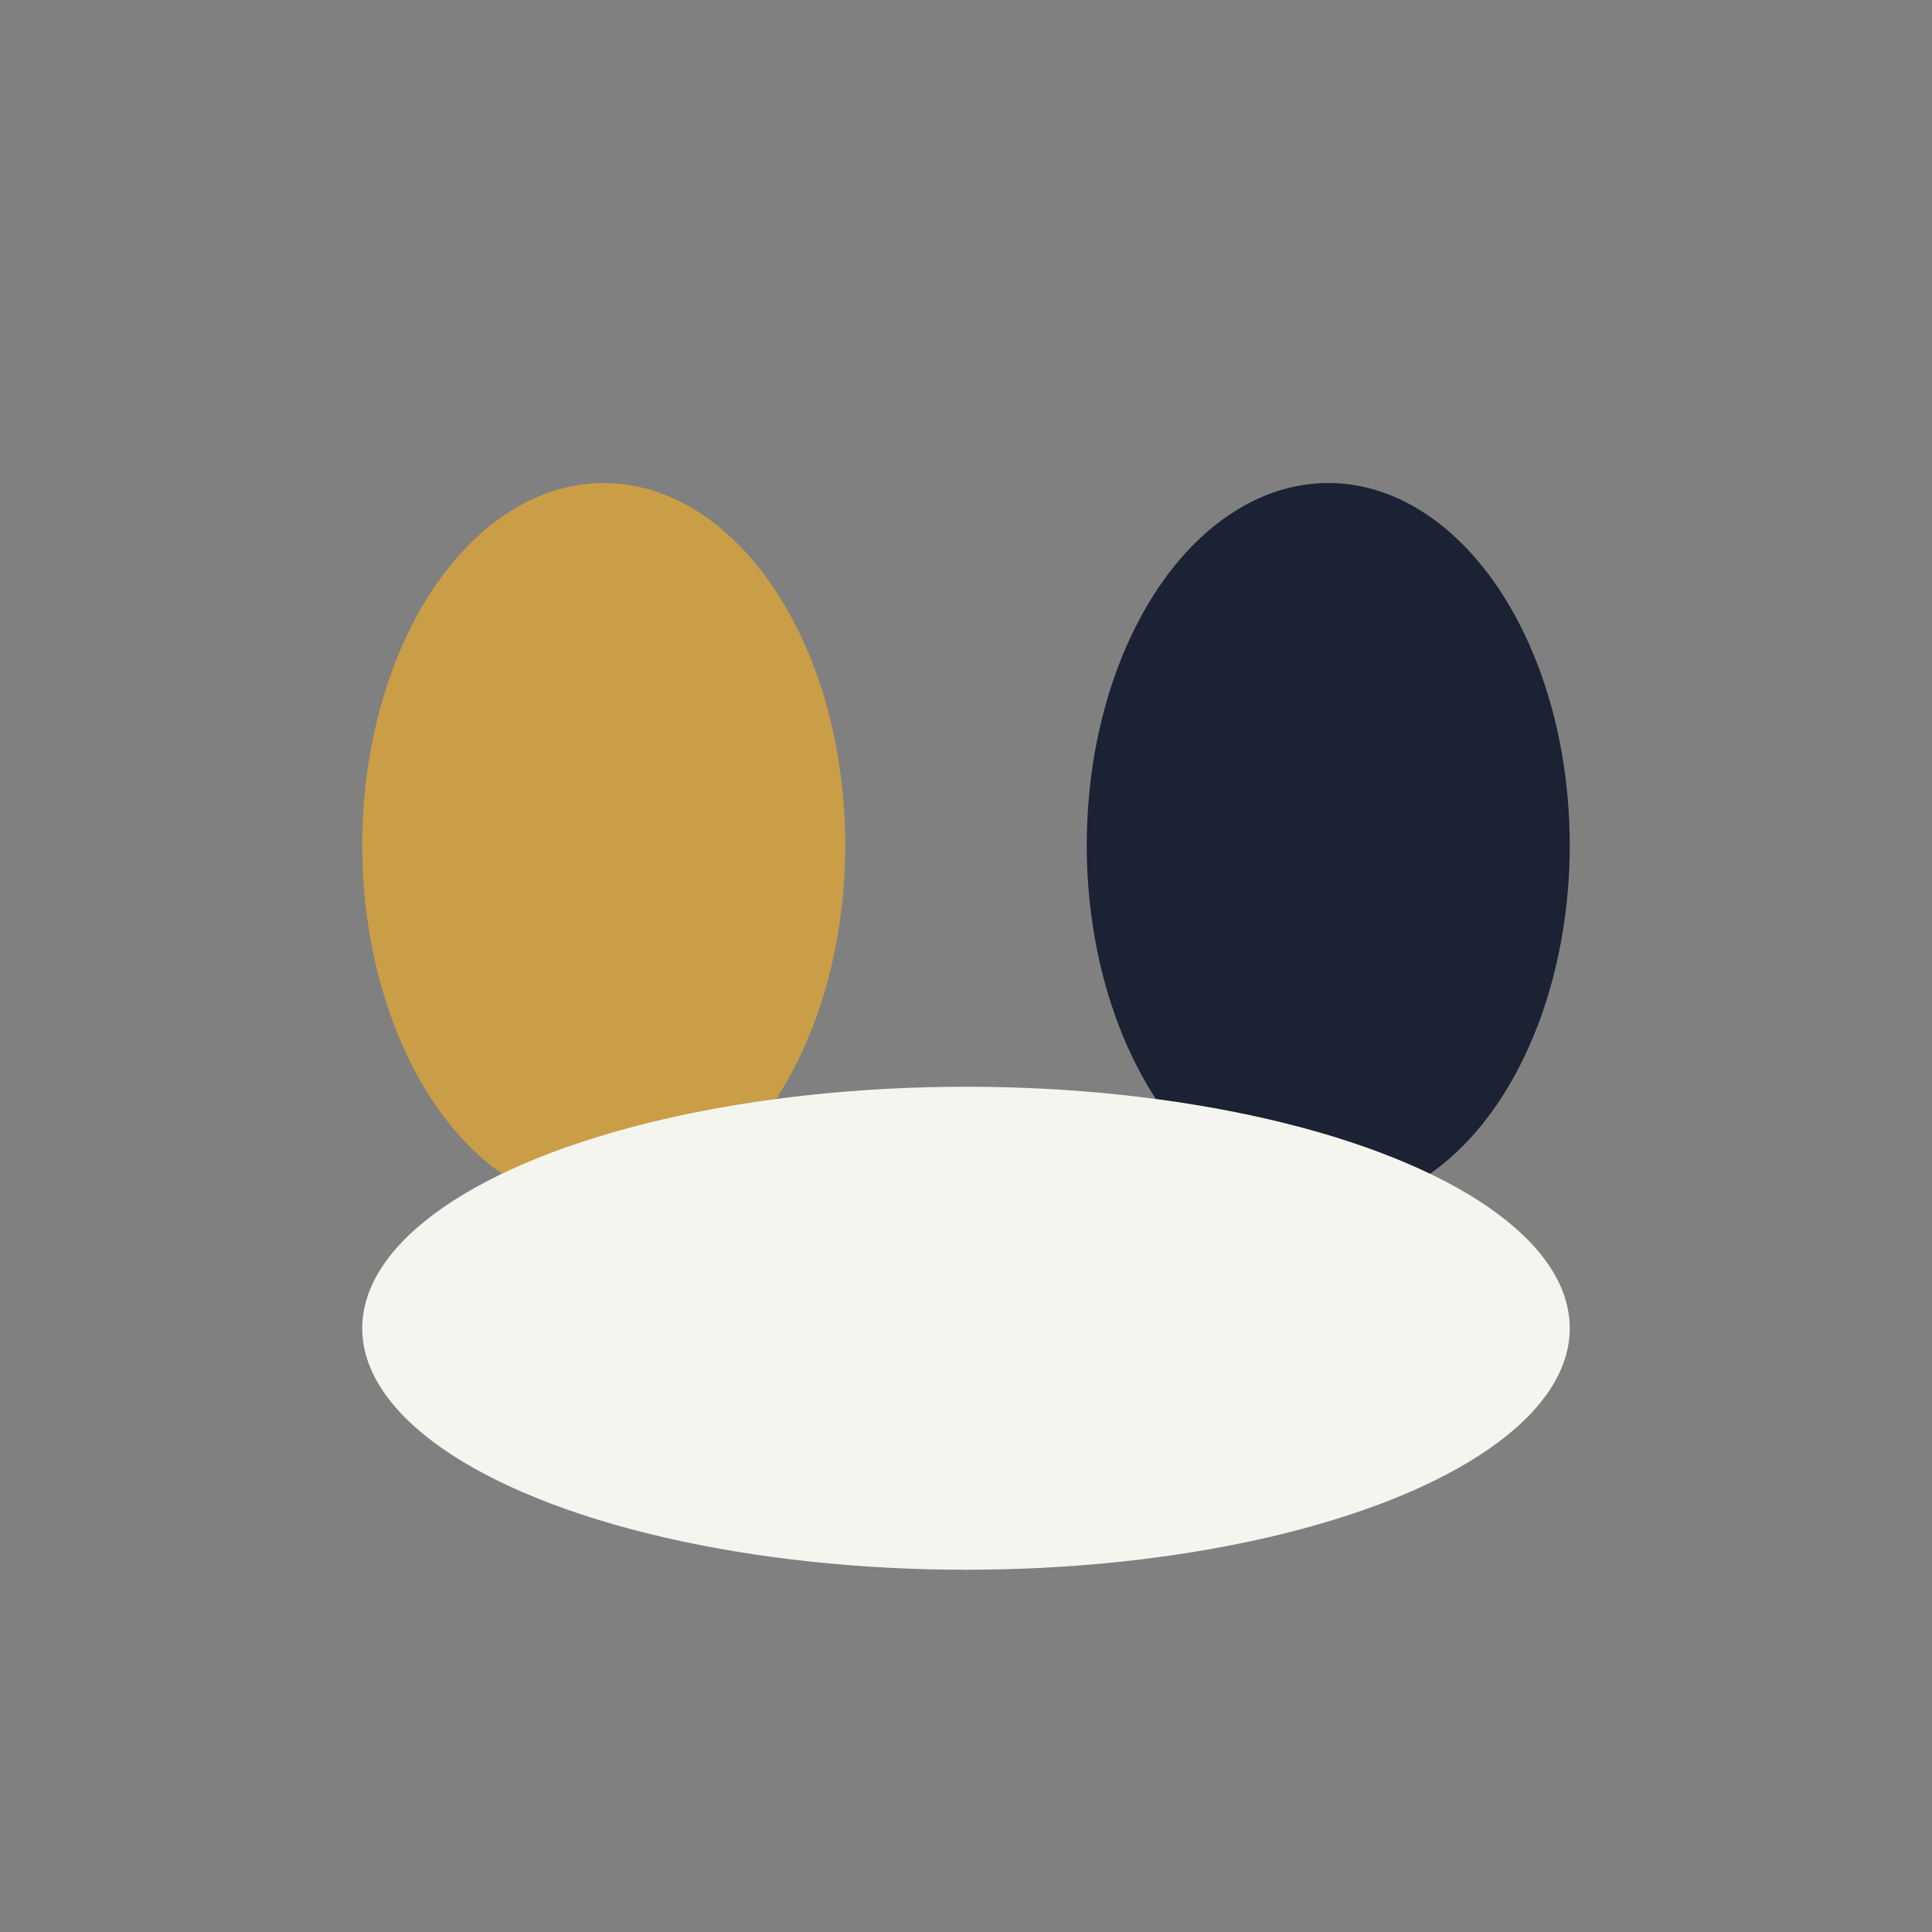 <?xml version="1.0" encoding="UTF-8"?>
<svg xmlns="http://www.w3.org/2000/svg" width="32" height="32" viewBox="0 0 32 32"><rect x="0" y="0" width="32" height="32" fill="#808080" stroke="none"/><ellipse cx="10" cy="14" rx="4" ry="6" fill="#CA9E47"/><ellipse cx="22" cy="14" rx="4" ry="6" fill="#1A2233"/><ellipse cx="16" cy="22" rx="10" ry="4" fill="#F5F5F0"/></svg>